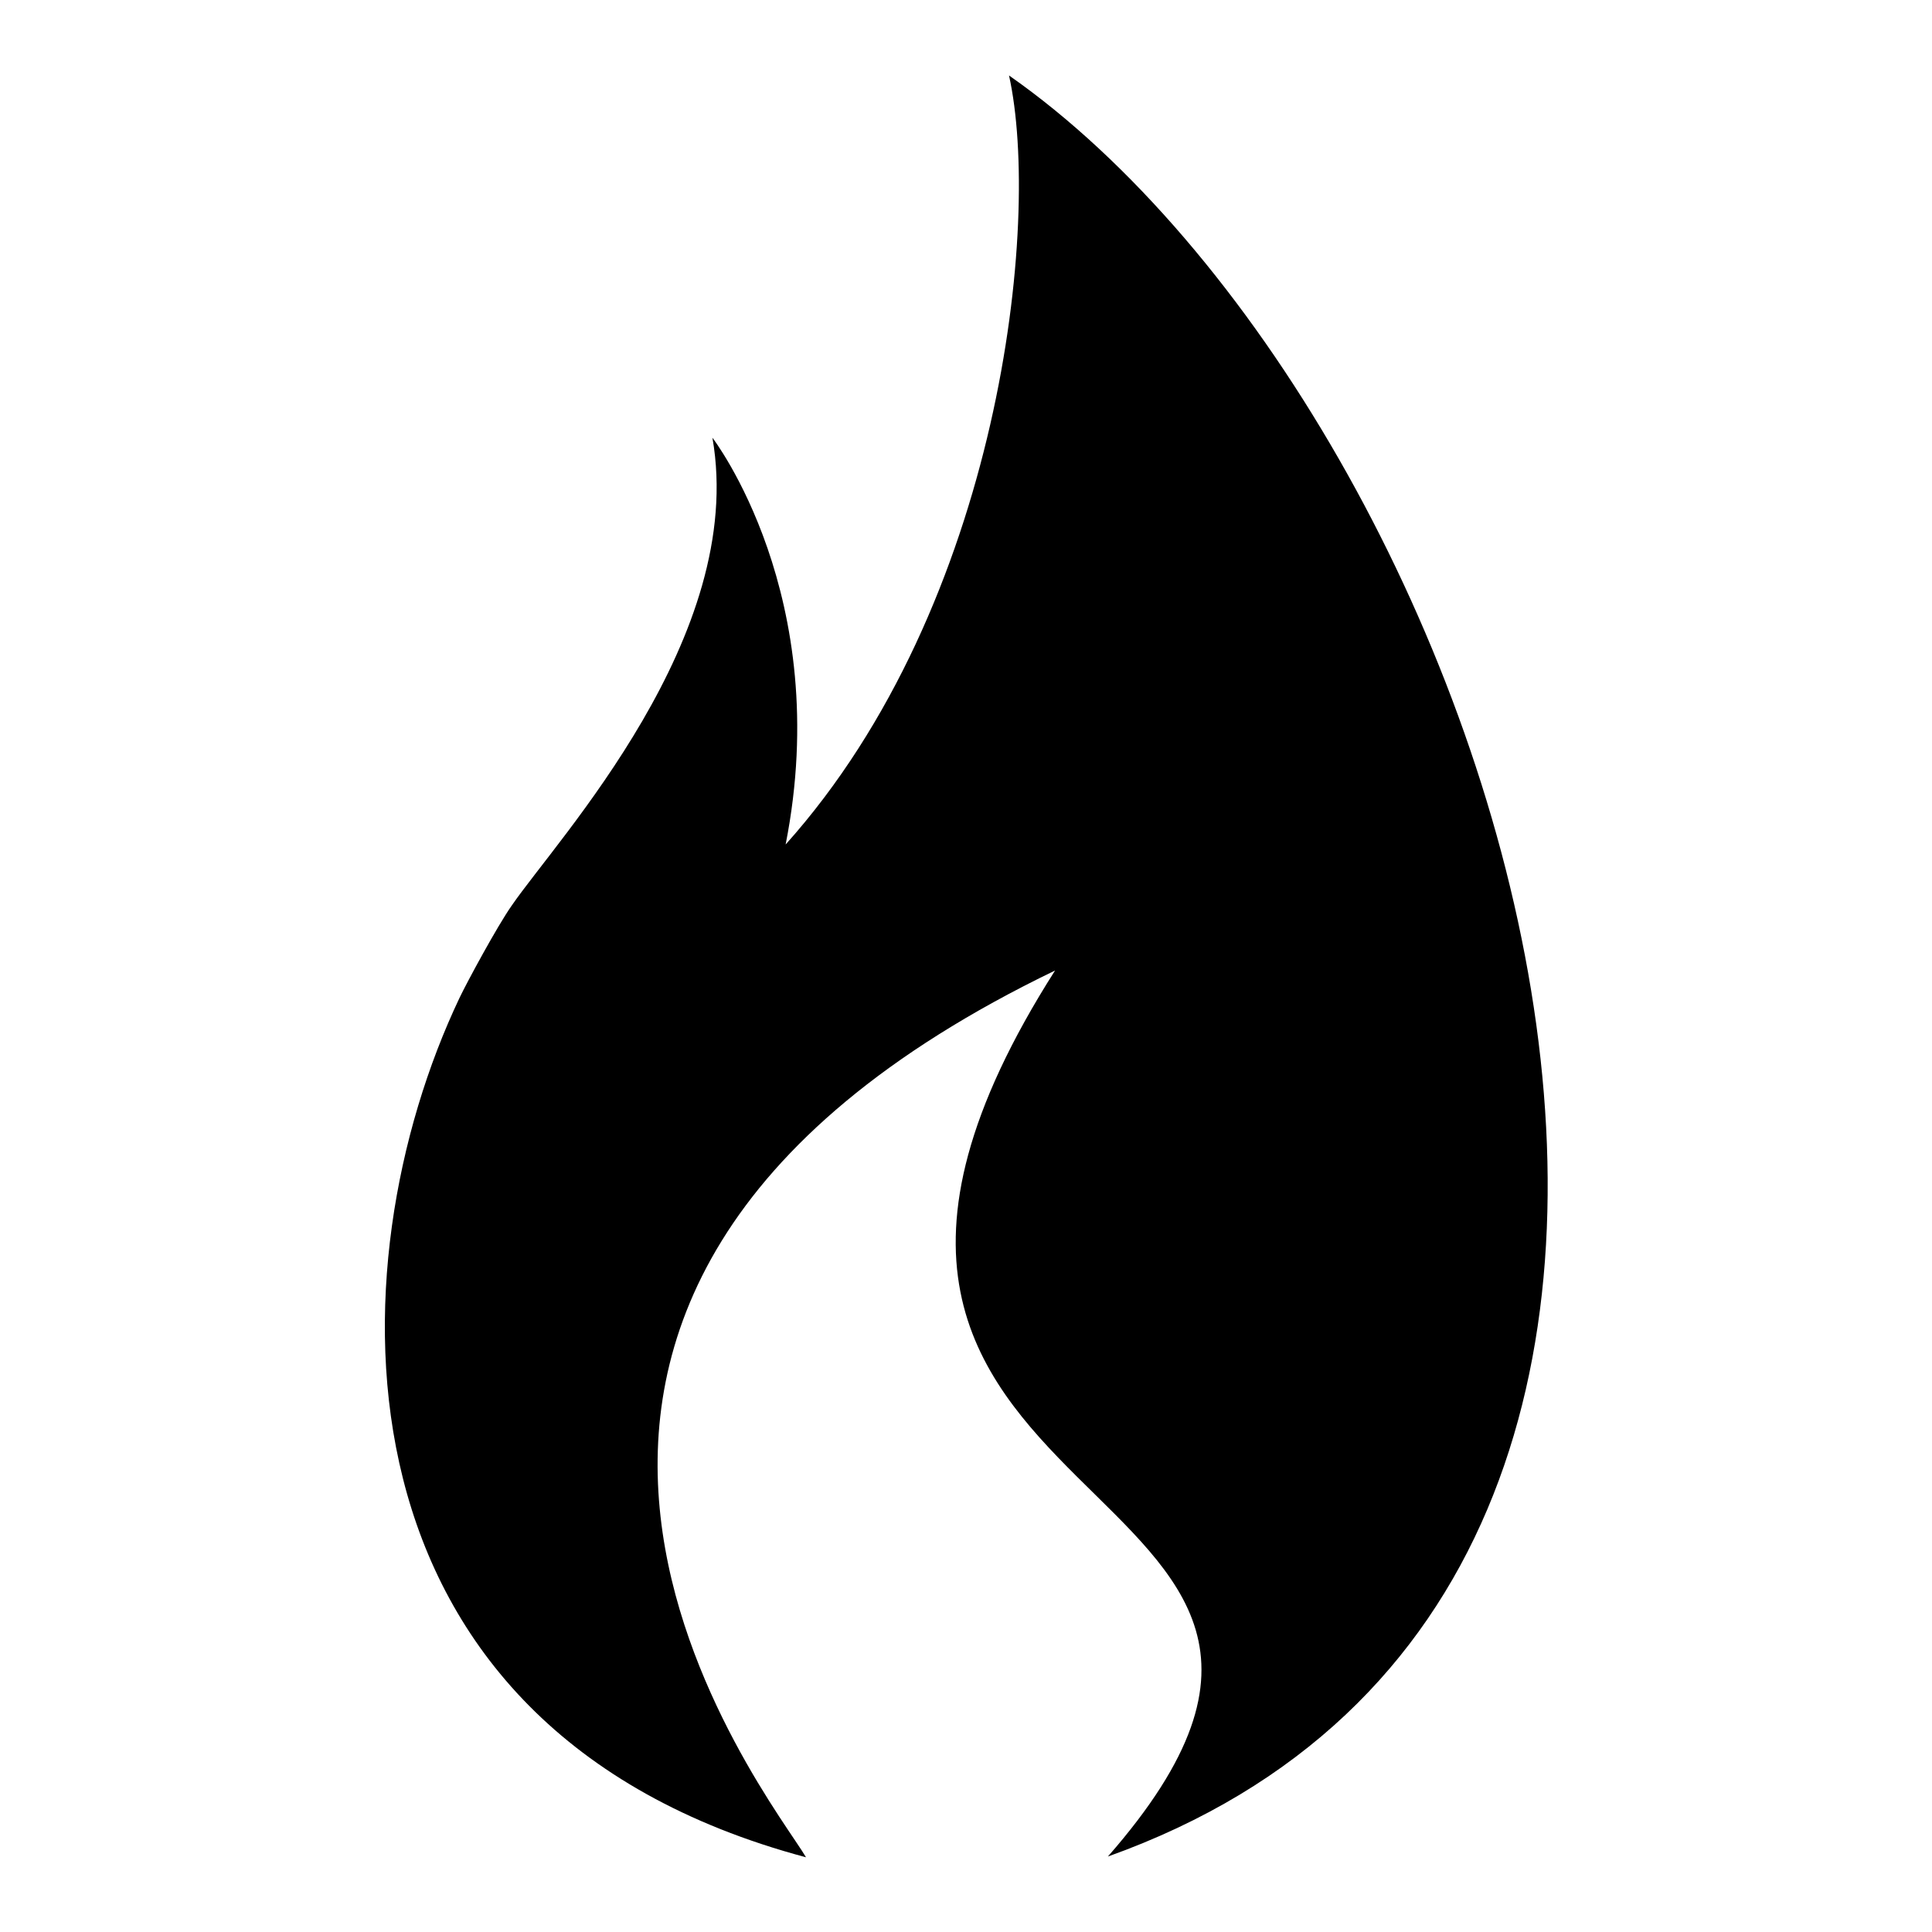 <?xml version="1.0" encoding="utf-8"?>
<!-- Svg Vector Icons : http://www.onlinewebfonts.com/icon -->
<!DOCTYPE svg PUBLIC "-//W3C//DTD SVG 1.1//EN" "http://www.w3.org/Graphics/SVG/1.1/DTD/svg11.dtd">
<svg version="1.1" xmlns="http://www.w3.org/2000/svg" xmlns:xlink="http://www.w3.org/1999/xlink" x="0px" y="0px" viewBox="0 0 256 256" enable-background="new 0 0 256 256" xml:space="preserve">
<g><g><path fill="#000000" d="M133.7,10c4.3,19.4-1.1,70.1-29.6,101.9C110.6,79,94.4,58,94.4,58c4.6,26.3-20.5,53.1-26.6,62c-1.9,2.7-5.9,10.1-6.9,12.2c-16.8,35.3-18.5,96.7,45.9,113.9c-4.4-7.6-58-73.6,33-117.5c-47.7,74.9,53.1,64.8,7,117.4C249.3,209.4,198.2,55.1,133.7,10z"/></g></g>
</svg>